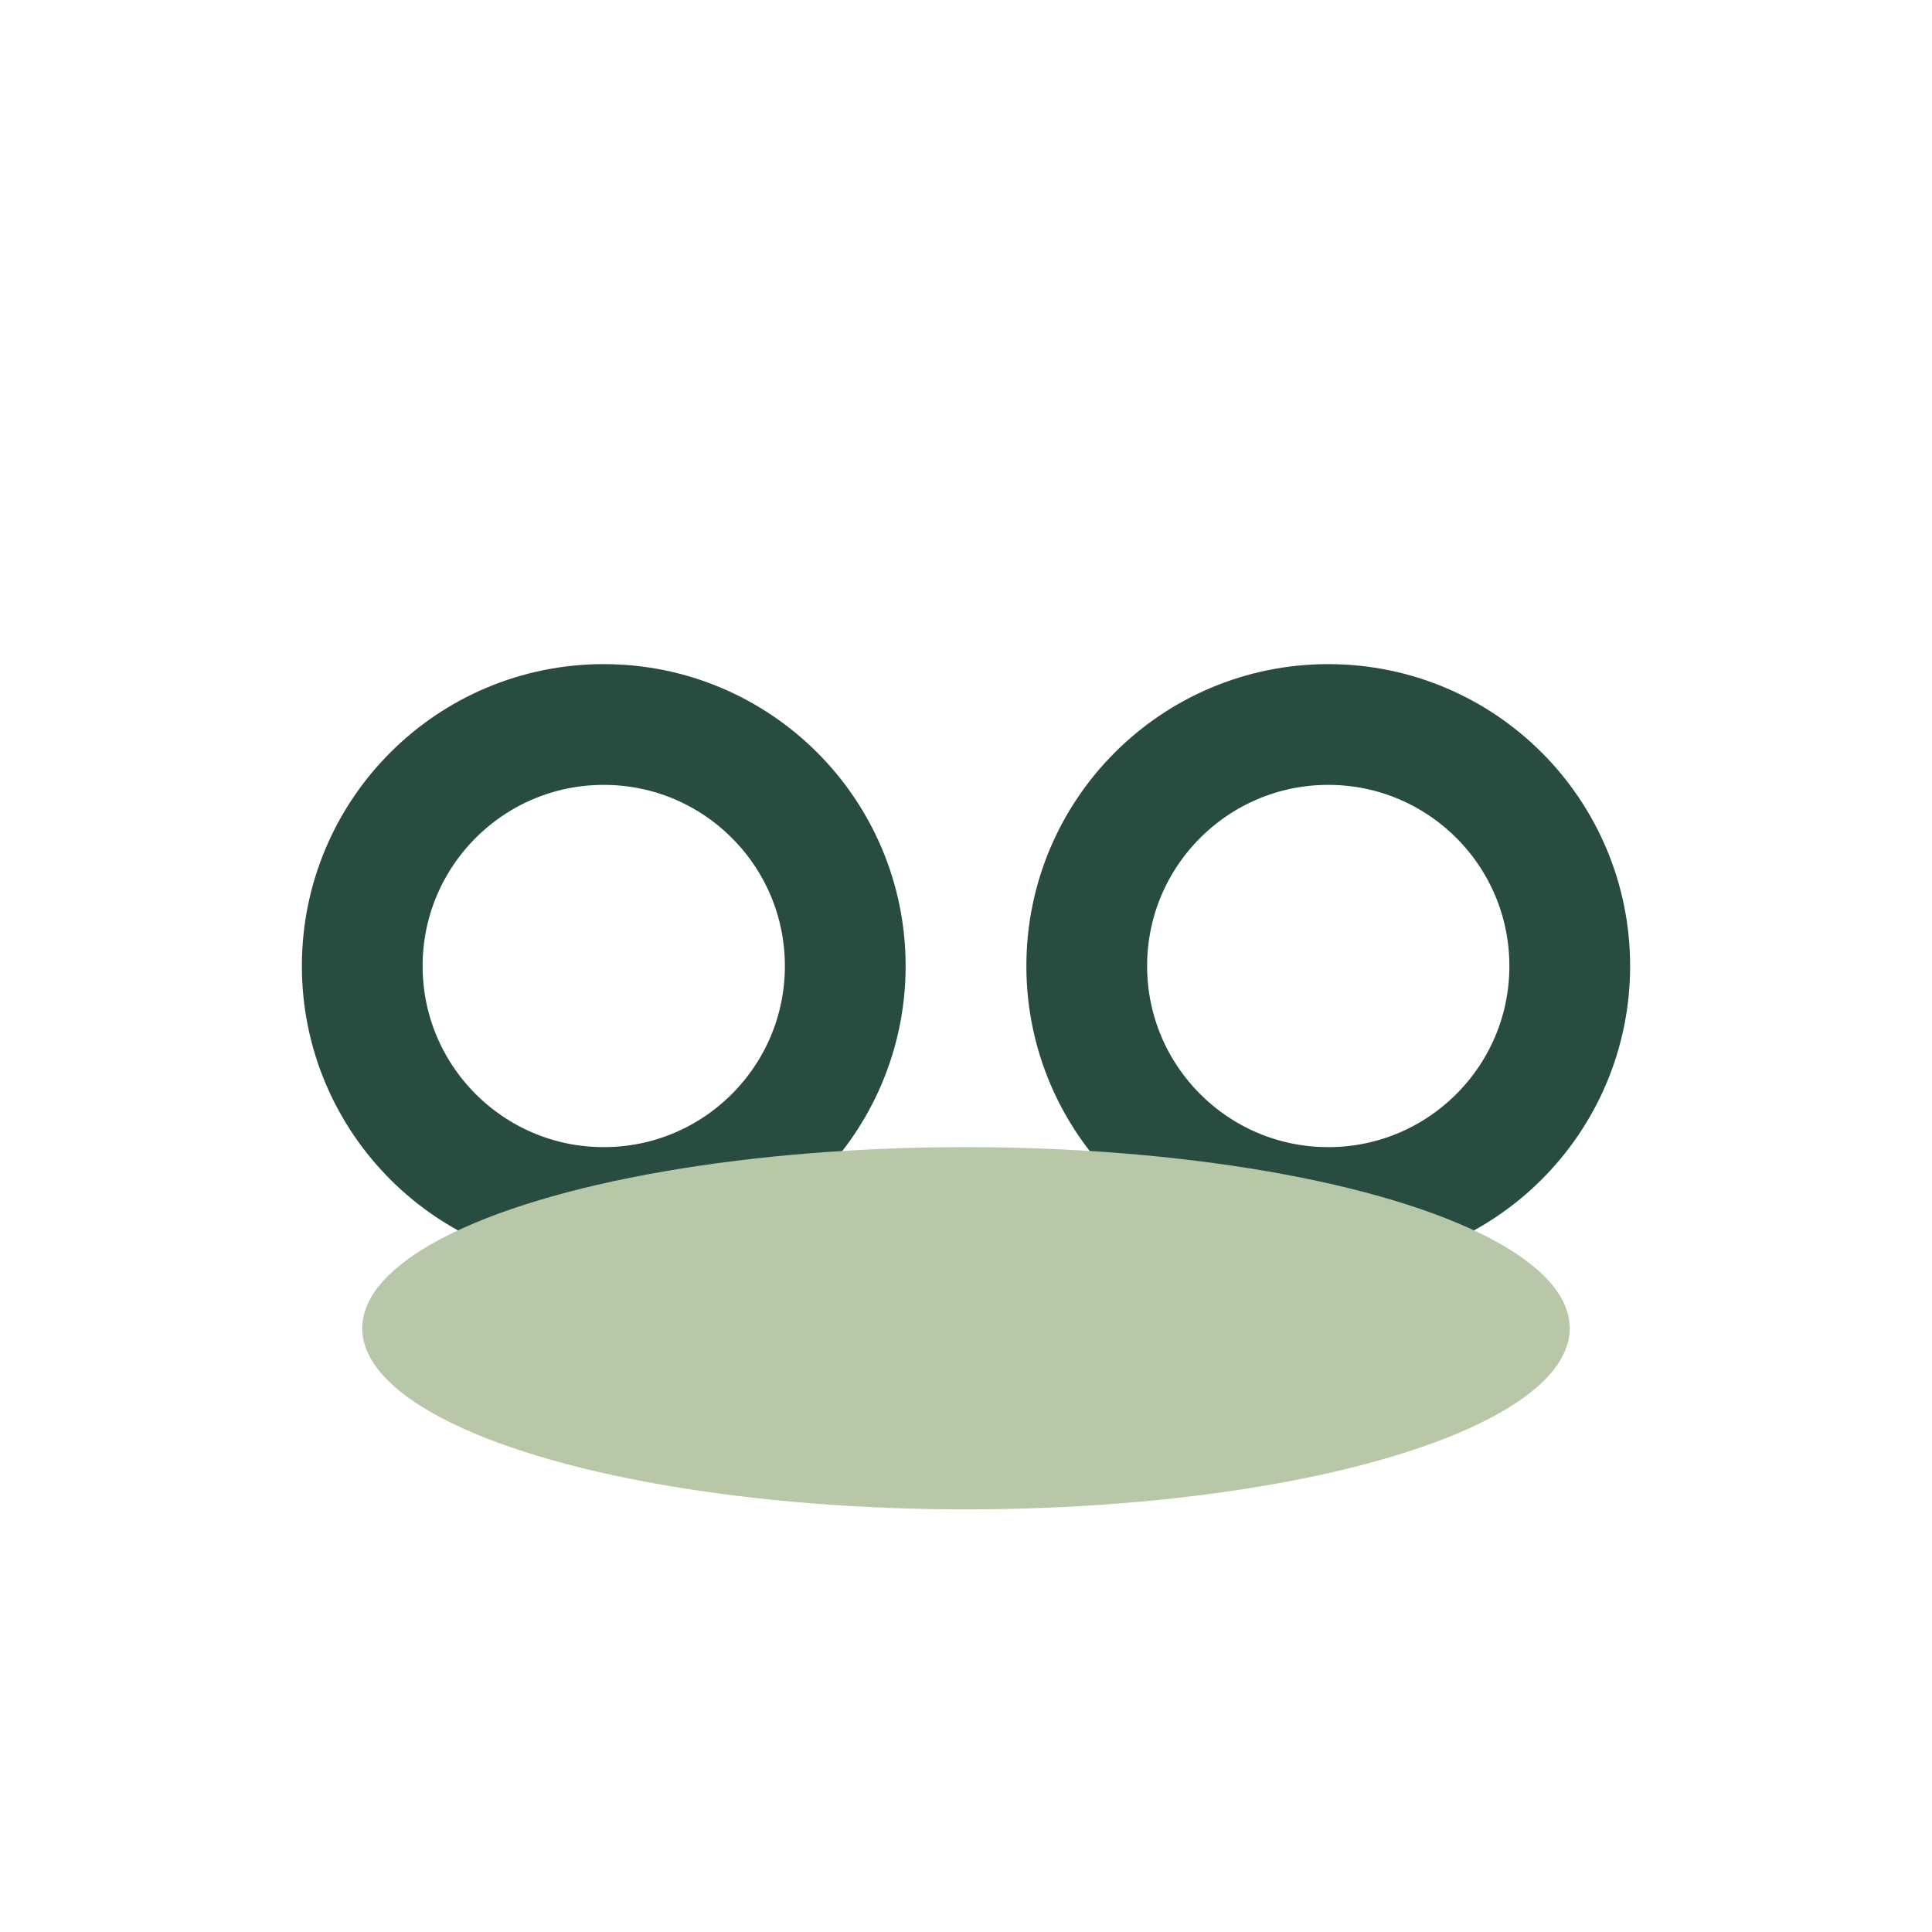 <?xml version="1.0" encoding="UTF-8"?>
<svg xmlns="http://www.w3.org/2000/svg" width="32" height="32" viewBox="0 0 32 32"><circle cx="10" cy="16" r="4" fill="none" stroke="#284D40" stroke-width="2"/><circle cx="22" cy="16" r="4" fill="none" stroke="#284D40" stroke-width="2"/><ellipse cx="16" cy="22" rx="10" ry="3" fill="#B7C7A8"/></svg>